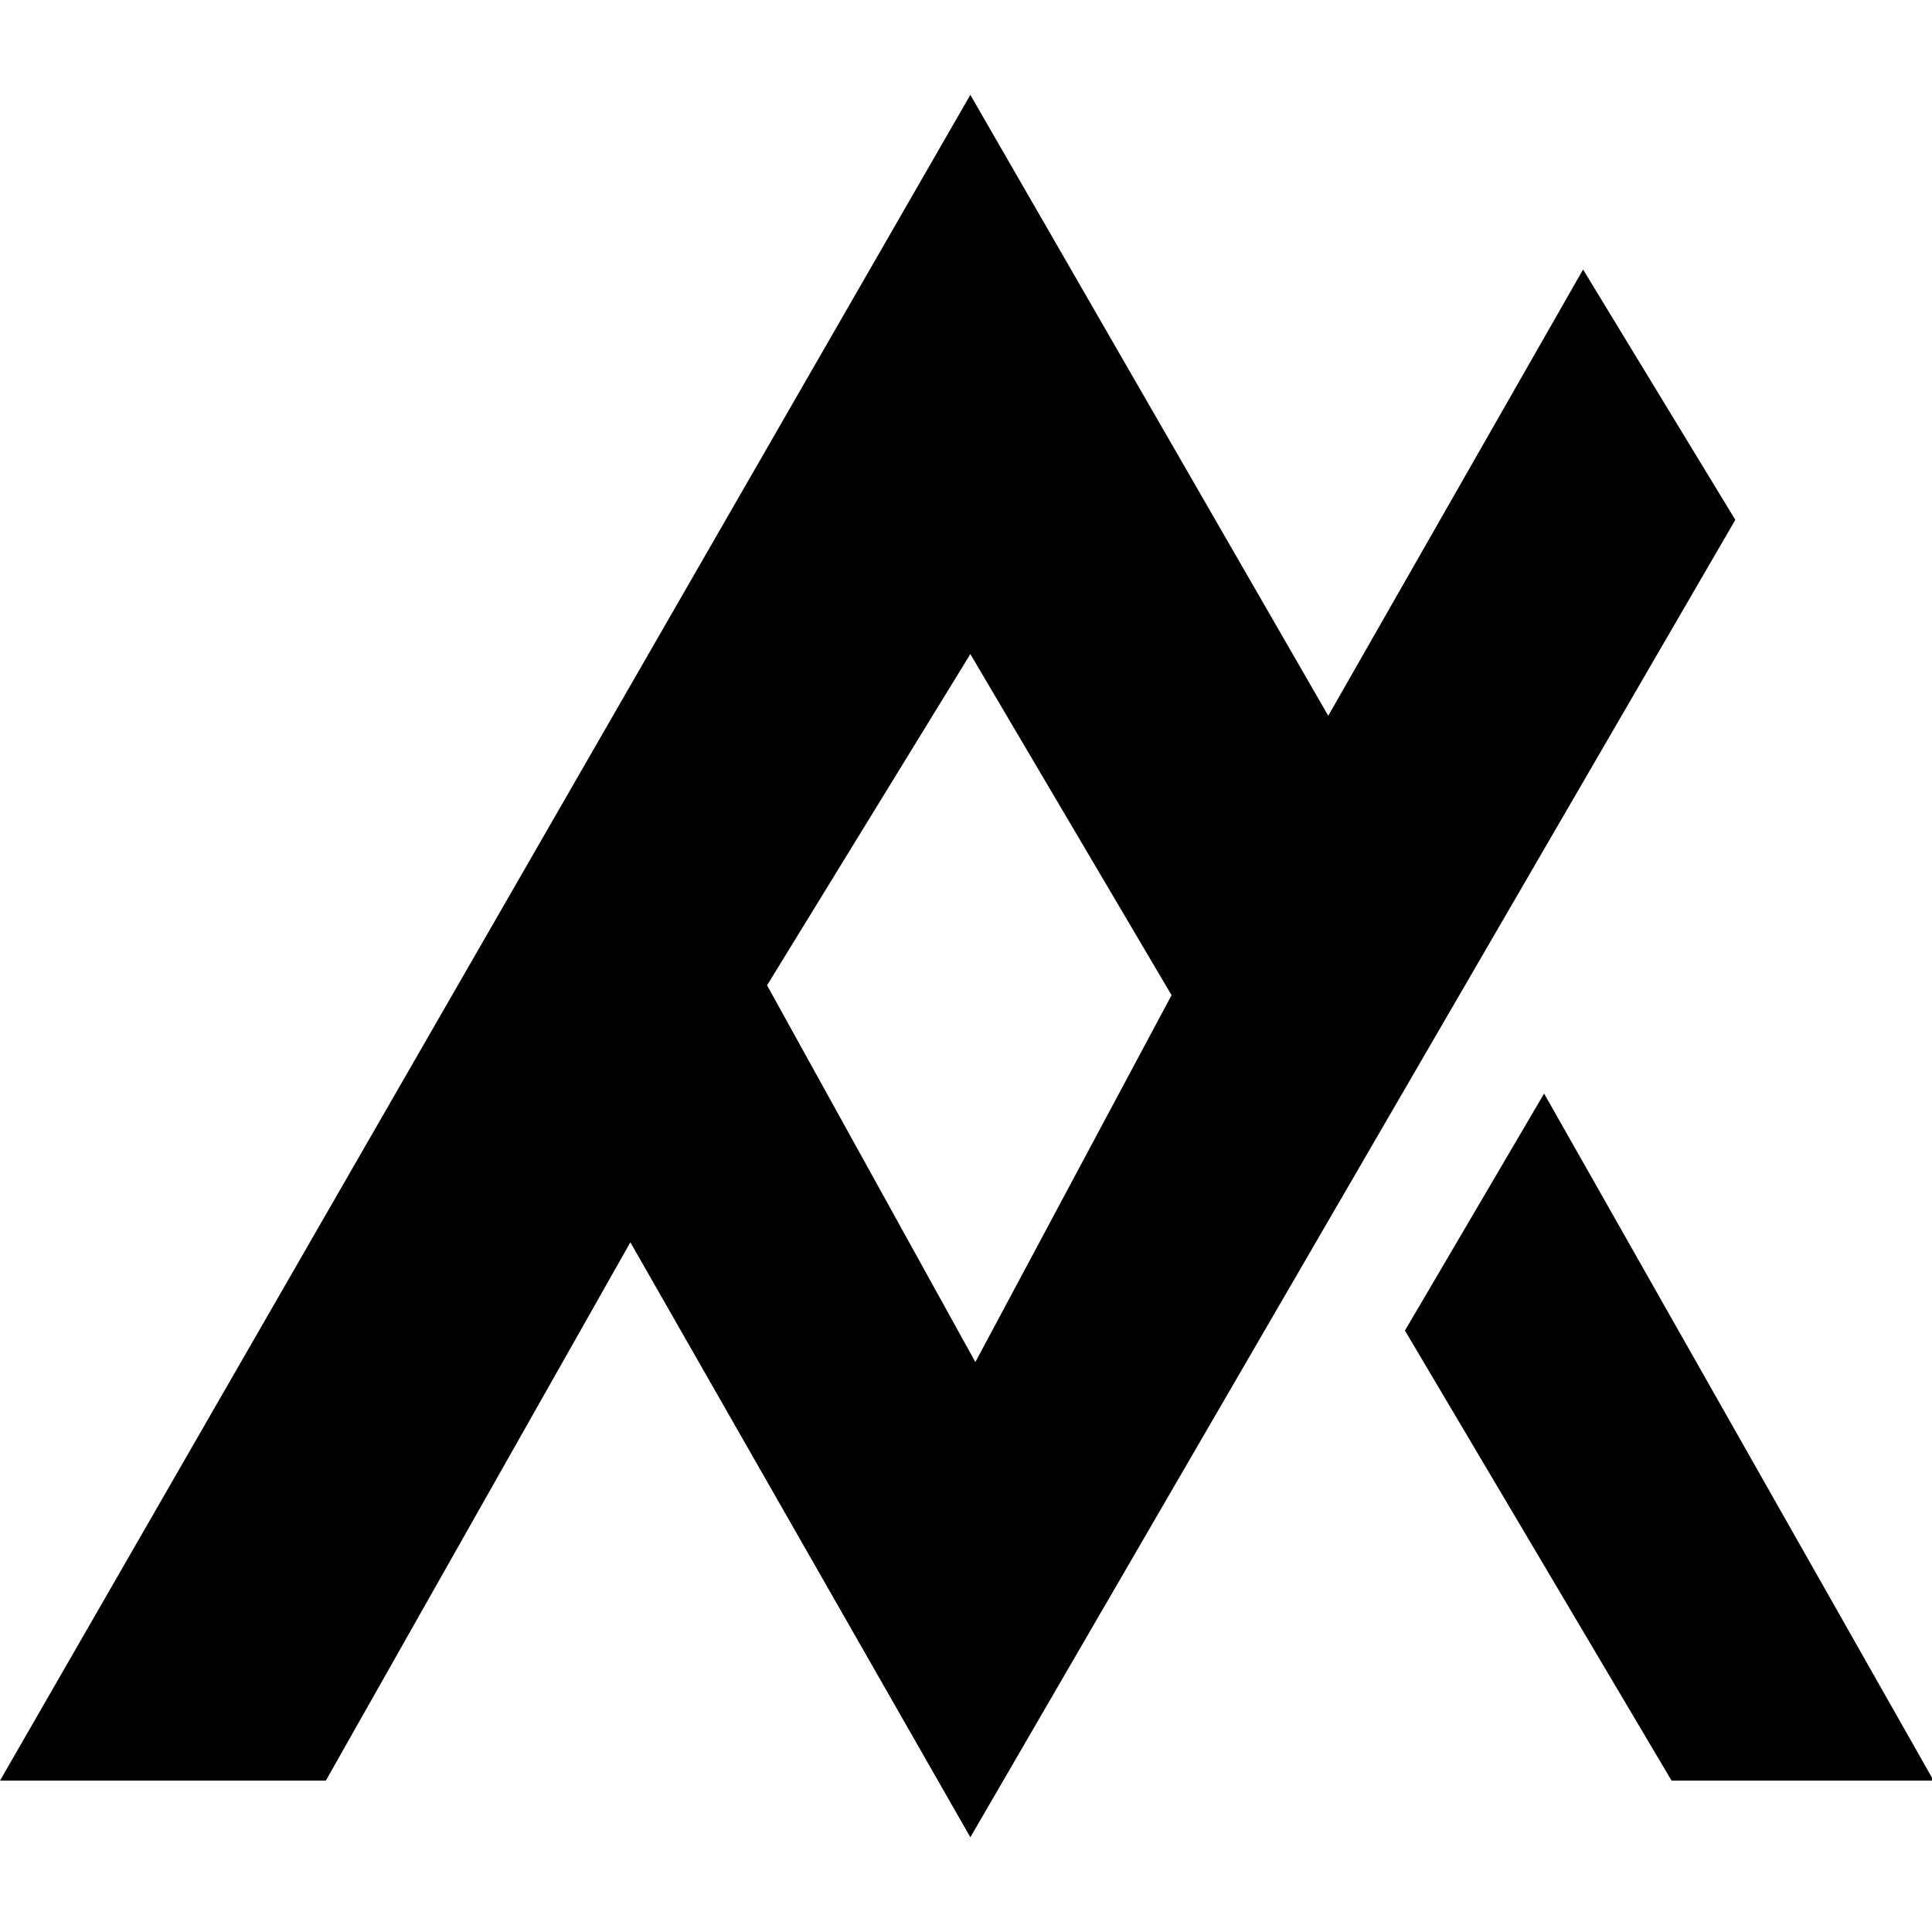 <svg viewBox="0 0 400 400" xmlns="http://www.w3.org/2000/svg"><path d="m327.76 55.8-52.76 92.39-74.1-128.55-200.9 349.02h67.46l63.05-111.45 70.39 123.18 158.38-272.76zm-125.82 226.2-43.13-78 42.09-68.58 41.66 70.62z"/><path d="m319.69 226.41-28.81 49.07 55.2 93.18h54.26z"/></svg>